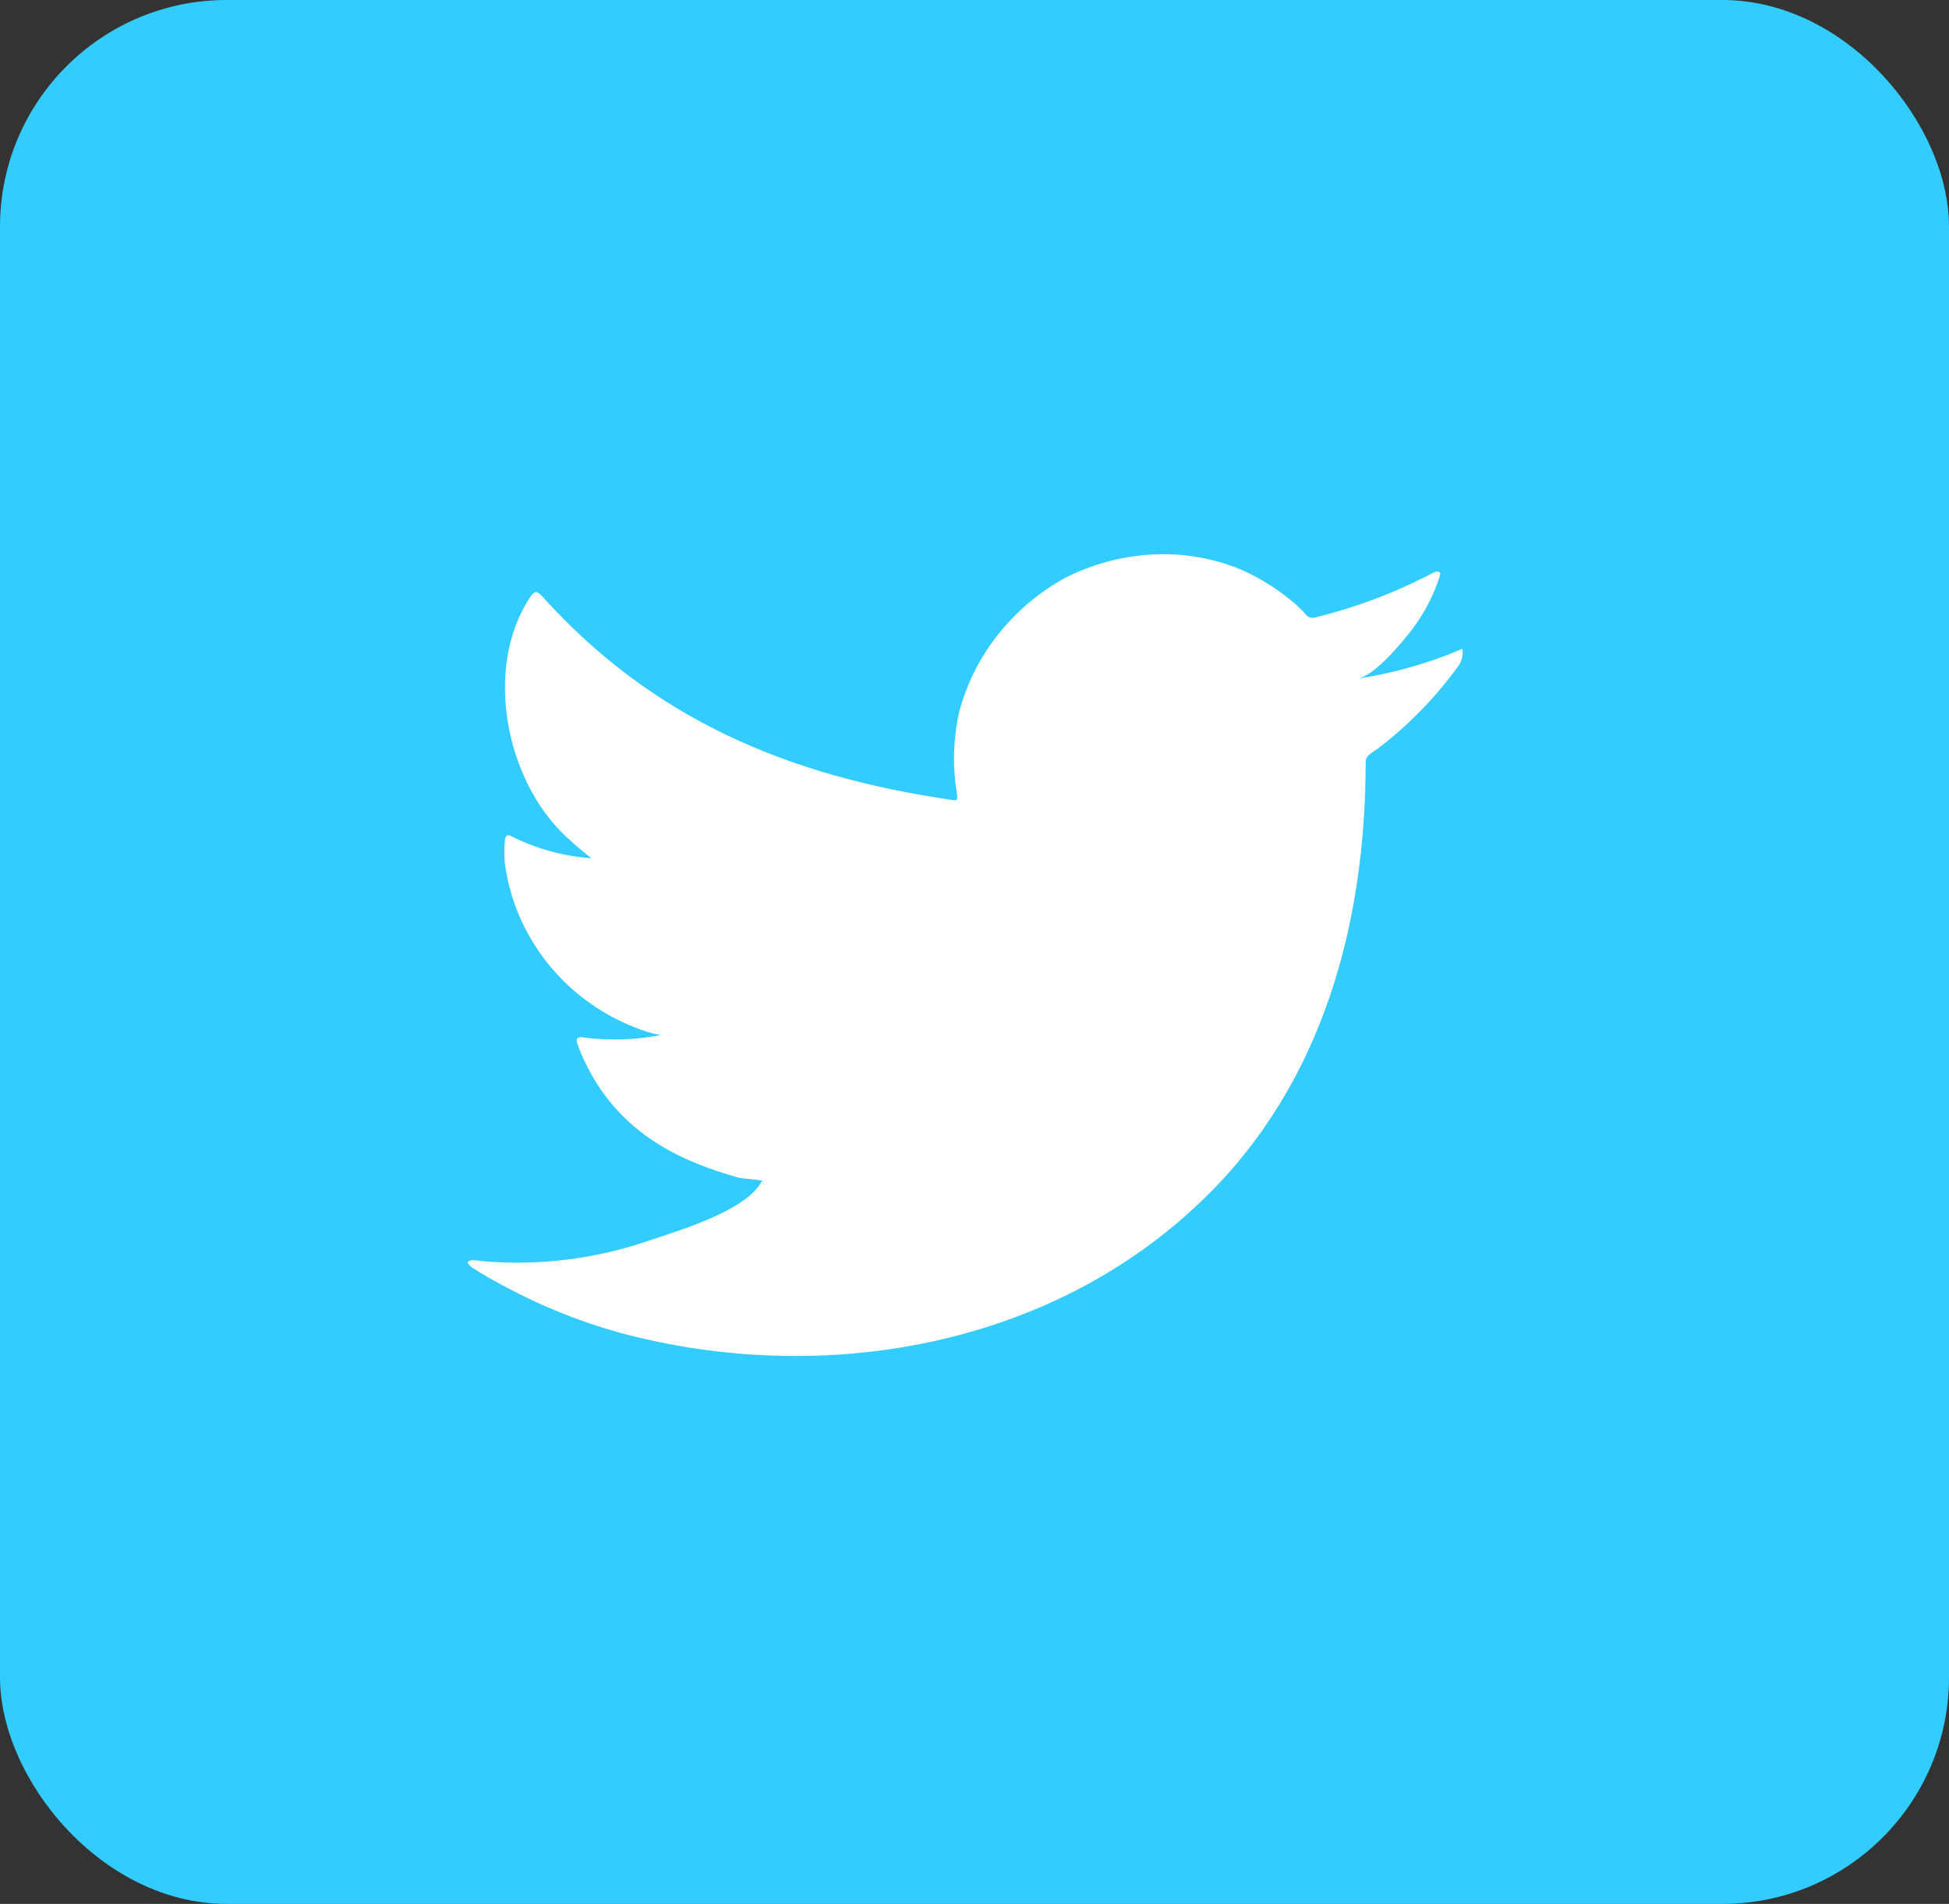 <?xml version="1.0" encoding="UTF-8"?>
<svg xmlns="http://www.w3.org/2000/svg" width="43" height="42" viewBox="0 0 43 42" fill="none">
  <rect x="0" y="0" width="43" height="42" fill="#333333" stroke="none"/>
  <rect width="43" height="42" rx="5" fill="#33CCFF"></rect>
  <path d="M32.172 14.351C31.462 14.649 30.716 14.857 29.951 14.97C30.309 14.91 30.834 14.281 31.044 14.026C31.362 13.642 31.604 13.204 31.759 12.733C31.759 12.699 31.794 12.649 31.759 12.624C31.741 12.614 31.72 12.609 31.7 12.609C31.679 12.609 31.659 12.614 31.641 12.624C30.811 13.063 29.928 13.399 29.012 13.622C28.98 13.632 28.946 13.632 28.914 13.624C28.881 13.617 28.852 13.6 28.828 13.577C28.757 13.494 28.68 13.416 28.598 13.342C28.225 13.015 27.801 12.748 27.343 12.549C26.724 12.301 26.055 12.193 25.387 12.234C24.739 12.274 24.107 12.444 23.529 12.733C22.96 13.039 22.46 13.453 22.058 13.951C21.637 14.465 21.332 15.06 21.165 15.698C21.027 16.305 21.012 16.932 21.119 17.545C21.119 17.65 21.119 17.665 21.027 17.65C17.387 17.126 14.4 15.863 11.96 13.153C11.853 13.033 11.797 13.033 11.71 13.153C10.648 14.73 11.164 17.225 12.491 18.458C12.67 18.623 12.854 18.783 13.048 18.932C12.439 18.89 11.845 18.729 11.302 18.458C11.2 18.393 11.143 18.428 11.138 18.548C11.124 18.714 11.124 18.881 11.138 19.047C11.245 19.843 11.566 20.597 12.068 21.232C12.57 21.867 13.236 22.36 13.997 22.661C14.183 22.738 14.376 22.797 14.574 22.835C14.011 22.944 13.433 22.961 12.864 22.885C12.741 22.86 12.695 22.925 12.741 23.04C13.492 25.036 15.12 25.645 16.315 25.985C16.478 26.01 16.642 26.01 16.826 26.049C16.826 26.049 16.826 26.049 16.795 26.079C16.443 26.708 15.018 27.133 14.365 27.352C13.172 27.771 11.9 27.931 10.638 27.821C10.439 27.791 10.393 27.796 10.342 27.821C10.291 27.846 10.342 27.901 10.398 27.951C10.653 28.116 10.909 28.261 11.174 28.4C11.964 28.822 12.8 29.157 13.665 29.398C18.148 30.606 23.192 29.718 26.556 26.449C29.201 23.884 30.13 20.345 30.13 16.801C30.13 16.666 30.298 16.587 30.395 16.517C31.064 16.007 31.654 15.405 32.147 14.73C32.232 14.629 32.276 14.501 32.269 14.371C32.269 14.296 32.269 14.311 32.172 14.351Z" fill="white"></path>
</svg>
